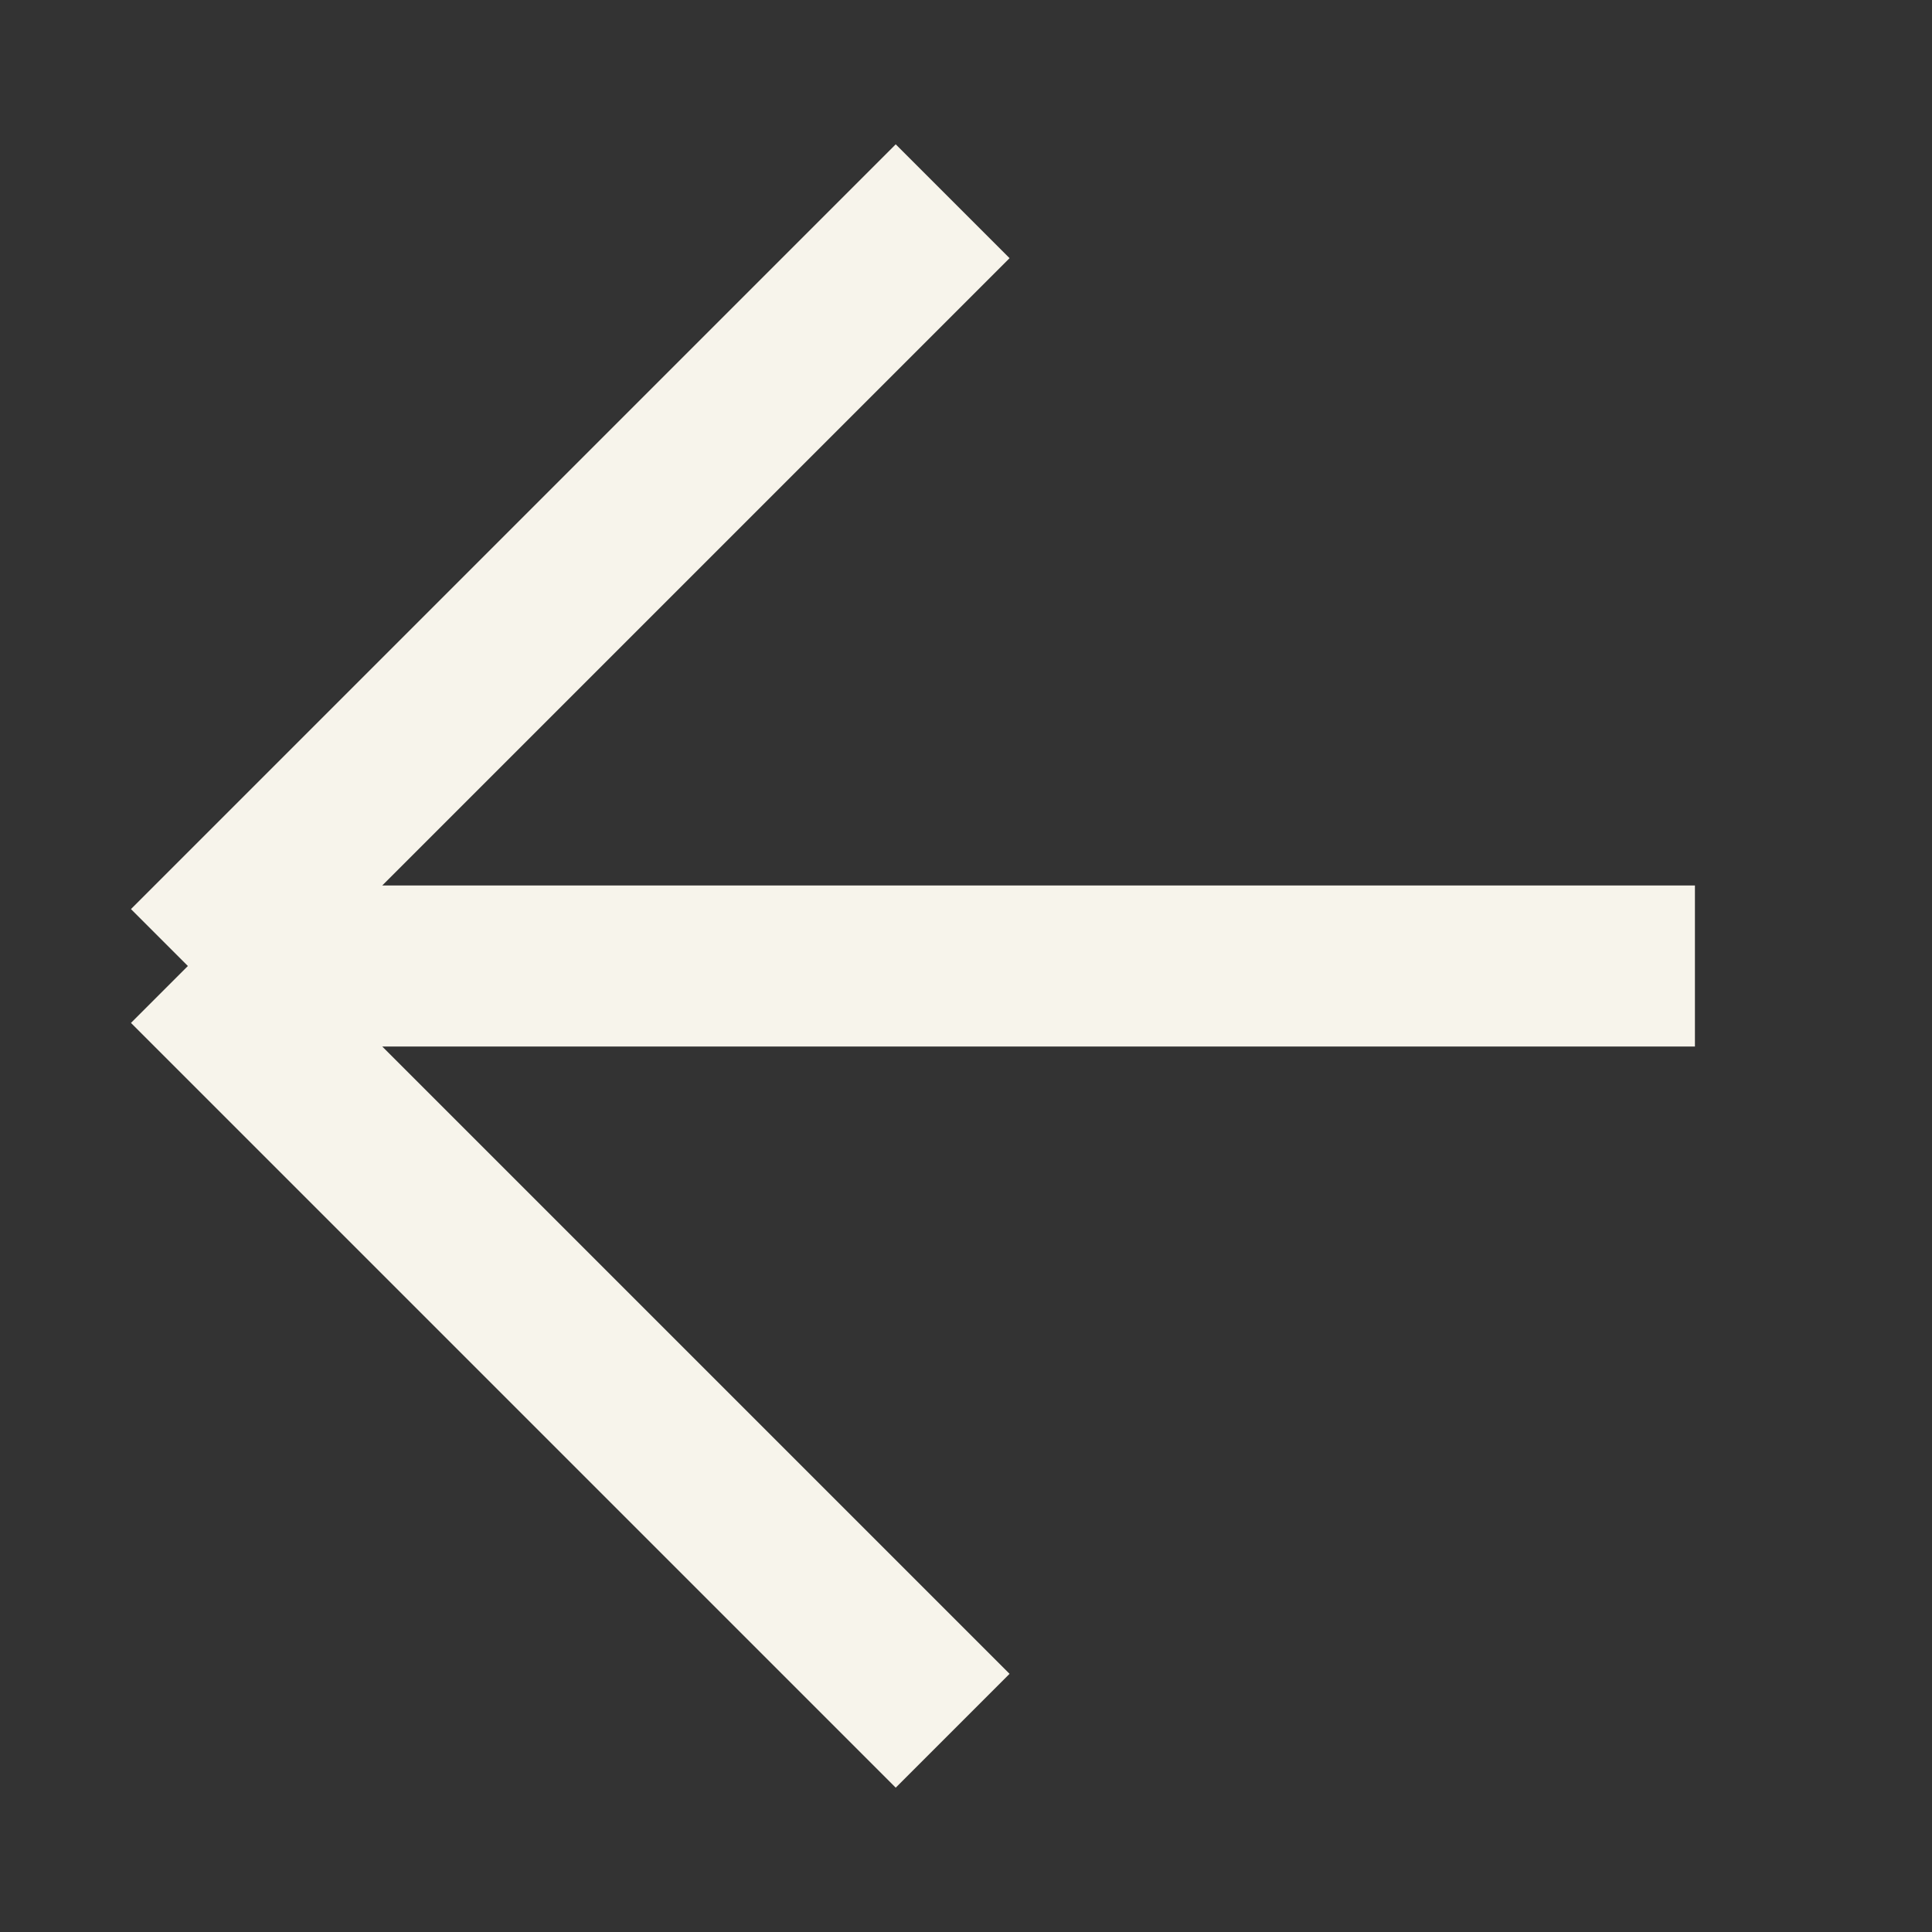 <?xml version="1.0" encoding="utf-8"?>
<svg xmlns="http://www.w3.org/2000/svg" fill="none" height="100%" overflow="visible" preserveAspectRatio="none" style="display: block;" viewBox="0 0 24 24" width="100%">
<rect x="0" y="0" width="24" height="24" fill="#333333" stroke="none"/>
<g id="Left arrow">
<path d="M11.834 2.5L2.334 12M2.334 12L11.834 21.5M2.334 12H21.055" id="Vector 2" stroke="#F7F4EB" stroke-width="2"/>
</g>
</svg>